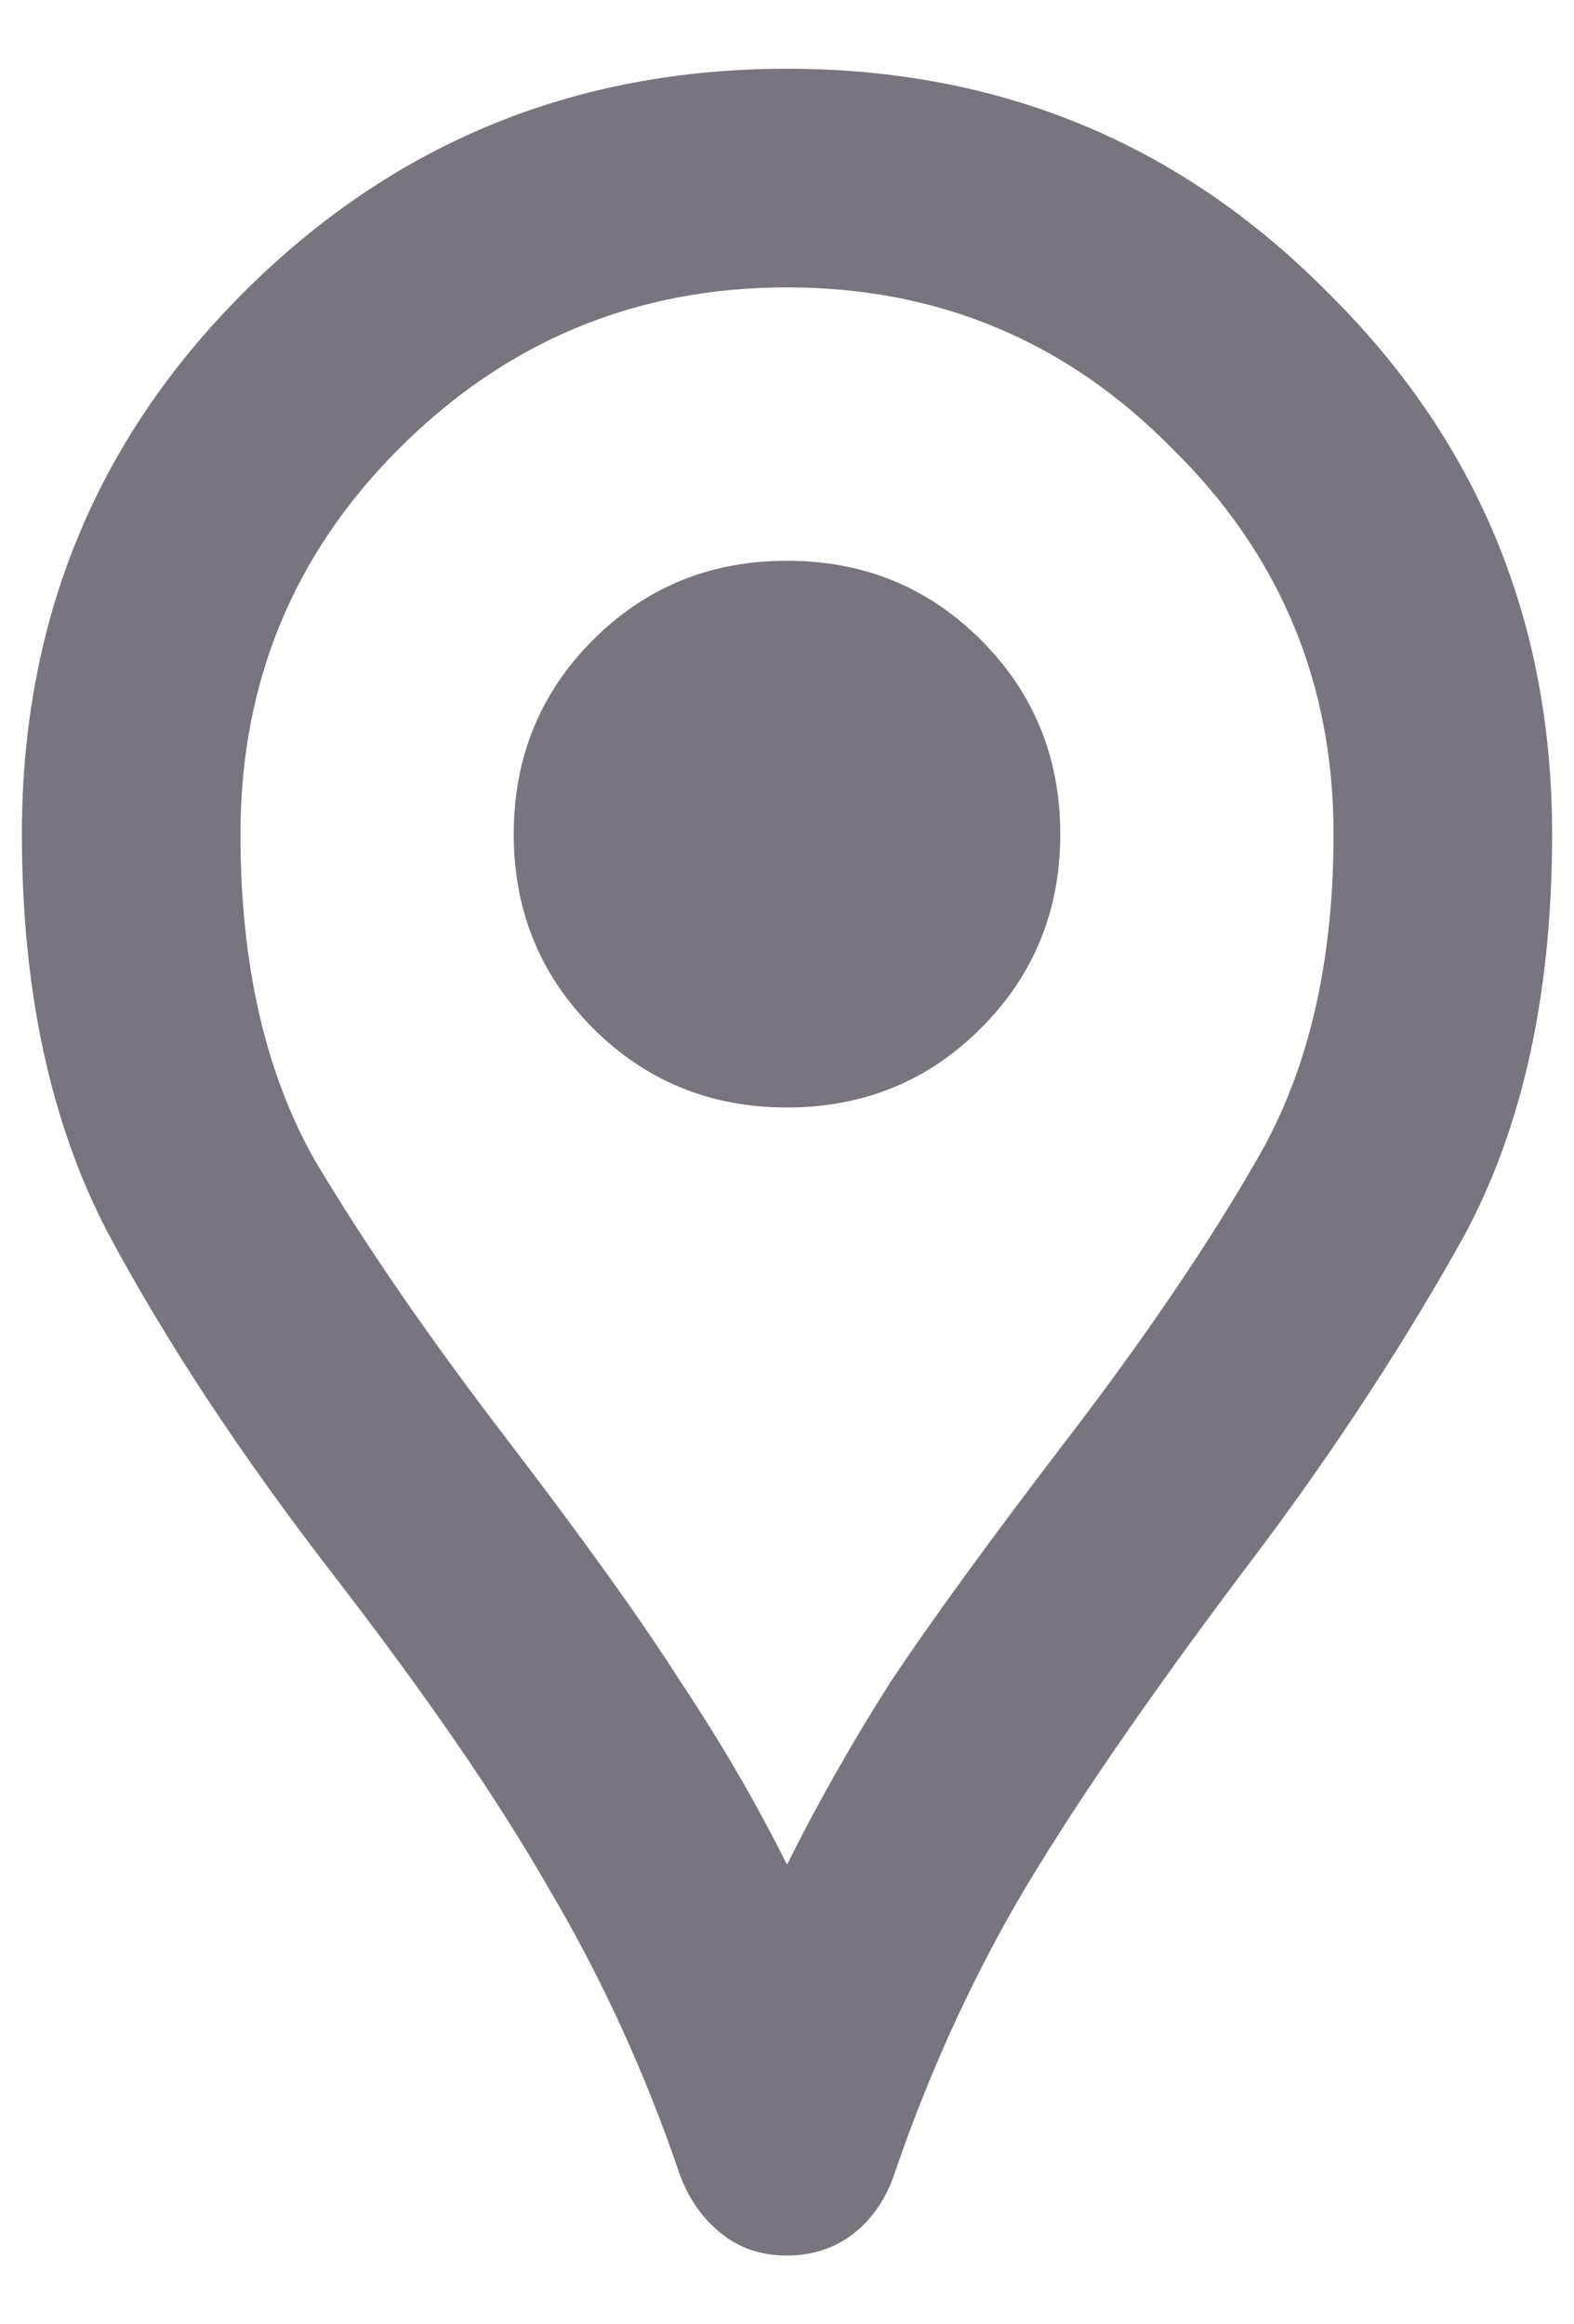 <svg width="21" height="31" viewBox="0 0 21 31" fill="none" xmlns="http://www.w3.org/2000/svg">
<path d="M10.5 30.083C10.16 30.083 9.868 29.986 9.625 29.791C9.382 29.597 9.2 29.342 9.078 29.026C8.616 27.665 8.033 26.389 7.328 25.198C6.648 24.007 5.687 22.609 4.448 21.005C3.208 19.401 2.2 17.87 1.422 16.411C0.668 14.953 0.292 13.191 0.292 11.125C0.292 8.281 1.276 5.875 3.245 3.906C5.238 1.913 7.656 0.917 10.5 0.917C13.344 0.917 15.75 1.913 17.719 3.906C19.712 5.875 20.708 8.281 20.708 11.125C20.708 13.337 20.283 15.184 19.432 16.666C18.606 18.125 17.646 19.571 16.552 21.005C15.239 22.755 14.243 24.213 13.562 25.38C12.906 26.522 12.359 27.738 11.922 29.026C11.8 29.366 11.606 29.634 11.338 29.828C11.095 29.998 10.816 30.083 10.5 30.083ZM10.5 24.87C10.913 24.043 11.375 23.229 11.885 22.427C12.42 21.625 13.198 20.555 14.219 19.219C15.264 17.858 16.114 16.606 16.771 15.463C17.451 14.297 17.792 12.851 17.792 11.125C17.792 9.107 17.075 7.394 15.641 5.984C14.231 4.55 12.517 3.833 10.5 3.833C8.483 3.833 6.757 4.55 5.323 5.984C3.913 7.394 3.208 9.107 3.208 11.125C3.208 12.851 3.536 14.297 4.193 15.463C4.873 16.606 5.736 17.858 6.781 19.219C7.802 20.555 8.568 21.625 9.078 22.427C9.613 23.229 10.087 24.043 10.5 24.87ZM10.5 14.771C11.521 14.771 12.384 14.418 13.088 13.713C13.793 13.008 14.146 12.146 14.146 11.125C14.146 10.104 13.793 9.241 13.088 8.536C12.384 7.831 11.521 7.479 10.5 7.479C9.479 7.479 8.616 7.831 7.911 8.536C7.207 9.241 6.854 10.104 6.854 11.125C6.854 12.146 7.207 13.008 7.911 13.713C8.616 14.418 9.479 14.771 10.5 14.771Z" fill="#79747E"/>
</svg>
